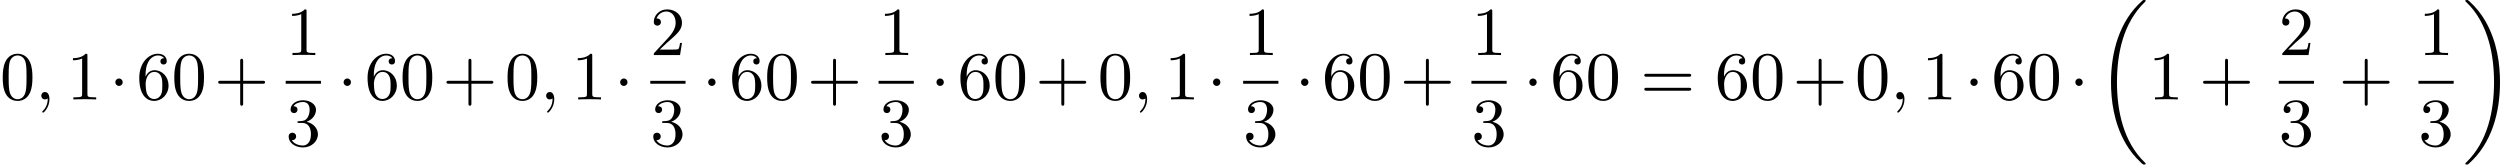 <?xml version='1.0' encoding='UTF-8'?>
<!-- This file was generated by dvisvgm 2.13.3 -->
<svg version='1.1' xmlns='http://www.w3.org/2000/svg' xmlns:xlink='http://www.w3.org/1999/xlink' width='653.687pt' height='43.021pt' viewBox='0 697.218 653.687 43.021'>
<defs>
<path id='g1-18' d='M6.456 21.035C6.456 20.999 6.456 20.981 6.339 20.865C3.533 18.166 2.699 14.113 2.699 10.383C2.699 6.626 3.506 2.636 6.357-.126C6.456-.224 6.456-.242 6.456-.278C6.456-.377 6.366-.377 6.259-.377C6.133-.377 6.115-.377 5.999-.269C2.986 2.394 1.919 6.447 1.919 10.374C1.919 12.652 2.26 15.673 3.856 18.417C4.358 19.287 5.048 20.165 5.9 20.945C6.106 21.134 6.124 21.134 6.259 21.134C6.366 21.134 6.456 21.134 6.456 21.035Z'/>
<path id='g1-19' d='M4.86 10.383C4.86 8.106 4.519 5.084 2.923 2.34C2.421 1.47 1.731 .592 .879-.188C.672-.377 .655-.377 .52-.377C.412-.377 .323-.377 .323-.278C.323-.233 .323-.215 .439-.108C1.919 1.282 2.86 3.129 3.416 5.084C3.882 6.734 4.08 8.563 4.08 10.374C4.08 14.068 3.282 18.121 .421 20.883C.35 20.954 .323 20.99 .323 21.035C.323 21.134 .412 21.134 .52 21.134C.646 21.134 .664 21.134 .78 21.026C3.793 18.363 4.86 14.31 4.86 10.383Z'/>
<path id='g2-1' d='M1.757-2.251C1.757-2.511 1.551-2.735 1.273-2.735S.789-2.511 .789-2.251S.995-1.766 1.273-1.766S1.757-1.991 1.757-2.251Z'/>
<path id='g3-59' d='M1.632-.143C1.632 .152 1.632 .888 .968 1.524C.915 1.578 .915 1.587 .915 1.623C.915 1.686 .977 1.731 1.031 1.731C1.13 1.731 1.856 1.031 1.856-.018C1.856-.574 1.659-.968 1.273-.968C.968-.968 .789-.735 .789-.484S.968 0 1.273 0C1.408 0 1.542-.045 1.632-.143Z'/>
<path id='g6-43' d='M6.33-2.053C6.456-2.053 6.644-2.053 6.644-2.242C6.644-2.439 6.474-2.439 6.33-2.439H3.775V-5.003C3.775-5.147 3.775-5.317 3.578-5.317C3.389-5.317 3.389-5.129 3.389-5.003V-2.439H.825C.699-2.439 .511-2.439 .511-2.251C.511-2.053 .681-2.053 .825-2.053H3.389V.511C3.389 .655 3.389 .825 3.587 .825C3.775 .825 3.775 .637 3.775 .511V-2.053H6.33Z'/>
<path id='g6-48' d='M4.241-2.869C4.241-3.47 4.214-4.241 3.9-4.914C3.506-5.756 2.824-5.972 2.304-5.972C1.766-5.972 1.085-5.756 .69-4.896C.403-4.277 .359-3.551 .359-2.869C.359-2.286 .377-1.417 .762-.708C1.184 .054 1.883 .197 2.295 .197C2.878 .197 3.542-.054 3.918-.879C4.187-1.479 4.241-2.152 4.241-2.869ZM2.304-.027C2.035-.027 1.39-.152 1.219-1.166C1.13-1.695 1.13-2.466 1.13-2.977C1.13-3.587 1.13-4.295 1.237-4.788C1.417-5.586 1.991-5.747 2.295-5.747C2.636-5.747 3.201-5.568 3.371-4.734C3.47-4.241 3.47-3.542 3.47-2.977C3.47-2.421 3.47-1.668 3.38-1.139C3.192-.117 2.529-.027 2.304-.027Z'/>
<path id='g6-49' d='M2.726-5.73C2.726-5.954 2.717-5.972 2.493-5.972C1.937-5.398 1.112-5.398 .834-5.398V-5.12C1.004-5.12 1.551-5.12 2.035-5.353V-.717C2.035-.386 2.008-.278 1.175-.278H.888V0C1.21-.027 2.008-.027 2.376-.027S3.551-.027 3.873 0V-.278H3.587C2.753-.278 2.726-.386 2.726-.717V-5.73Z'/>
<path id='g6-50' d='M4.142-1.587H3.891C3.873-1.47 3.802-.941 3.685-.798C3.631-.717 3.013-.717 2.833-.717H1.237L2.125-1.56C3.596-2.833 4.142-3.309 4.142-4.223C4.142-5.254 3.291-5.972 2.188-5.972C1.157-5.972 .457-5.156 .457-4.34C.457-3.891 .843-3.847 .924-3.847C1.121-3.847 1.39-3.99 1.39-4.313C1.39-4.582 1.201-4.779 .924-4.779C.879-4.779 .852-4.779 .816-4.77C1.031-5.407 1.605-5.694 2.089-5.694C3.004-5.694 3.318-4.842 3.318-4.223C3.318-3.309 2.627-2.564 2.197-2.098L.556-.323C.457-.224 .457-.206 .457 0H3.891L4.142-1.587Z'/>
<path id='g6-51' d='M2.735-3.156C3.569-3.47 3.963-4.125 3.963-4.743C3.963-5.434 3.201-5.972 2.268-5.972S.637-5.443 .637-4.761C.637-4.465 .834-4.295 1.094-4.295S1.542-4.483 1.542-4.743C1.542-5.057 1.327-5.192 1.022-5.192C1.255-5.568 1.802-5.747 2.242-5.747C2.986-5.747 3.129-5.156 3.129-4.734C3.129-4.465 3.075-4.035 2.851-3.694C2.573-3.291 2.26-3.273 2-3.255C1.775-3.237 1.757-3.237 1.686-3.237C1.605-3.228 1.533-3.219 1.533-3.12C1.533-3.004 1.605-3.004 1.757-3.004H2.179C2.959-3.004 3.3-2.376 3.3-1.524C3.3-.377 2.69-.054 2.233-.054C2.062-.054 1.193-.099 .789-.762C1.112-.717 1.363-.941 1.363-1.246C1.363-1.542 1.139-1.731 .879-1.731C.655-1.731 .386-1.596 .386-1.219C.386-.421 1.219 .197 2.26 .197C3.38 .197 4.214-.61 4.214-1.524C4.214-2.304 3.596-2.968 2.735-3.156Z'/>
<path id='g6-54' d='M1.201-2.968C1.201-3.882 1.3-4.394 1.542-4.86C1.722-5.227 2.161-5.747 2.824-5.747C3.004-5.747 3.416-5.712 3.622-5.389C3.291-5.389 3.147-5.218 3.147-4.976C3.147-4.743 3.309-4.564 3.56-4.564S3.981-4.725 3.981-4.994C3.981-5.496 3.622-5.972 2.806-5.972C1.65-5.972 .386-4.833 .386-2.833C.386-.403 1.479 .197 2.322 .197C3.318 .197 4.214-.637 4.214-1.82C4.214-2.959 3.389-3.82 2.376-3.82C1.838-3.82 1.453-3.506 1.201-2.968ZM2.313-.054C1.802-.054 1.506-.475 1.399-.735C1.228-1.139 1.219-1.883 1.219-2.026C1.219-2.627 1.497-3.596 2.358-3.596C2.502-3.596 2.941-3.596 3.228-3.04C3.398-2.699 3.398-2.26 3.398-1.829S3.398-.959 3.228-.628C2.95-.117 2.555-.054 2.313-.054Z'/>
<path id='g6-61' d='M6.348-2.968C6.474-2.968 6.644-2.968 6.644-3.156C6.644-3.353 6.447-3.353 6.312-3.353H.843C.708-3.353 .511-3.353 .511-3.156C.511-2.968 .69-2.968 .807-2.968H6.348ZM6.312-1.139C6.447-1.139 6.644-1.139 6.644-1.336C6.644-1.524 6.474-1.524 6.348-1.524H.807C.69-1.524 .511-1.524 .511-1.336C.511-1.139 .708-1.139 .843-1.139H6.312Z'/>
</defs>
<g id='page16' transform='matrix(2 0 0 2 0 0)'>
<use x='0' y='361.608' xlink:href='#g6-48'/>
<use x='4.608' y='361.608' xlink:href='#g3-59'/>
<use x='8.703' y='361.608' xlink:href='#g6-49'/>
<use x='14.287' y='361.608' xlink:href='#g2-1'/>
<use x='17.822' y='361.608' xlink:href='#g6-54'/>
<use x='22.43' y='361.608' xlink:href='#g6-48'/>
<use x='28.013' y='361.608' xlink:href='#g6-43'/>
<use x='37.351' y='355.809' xlink:href='#g6-49'/>
<rect x='37.351' y='359.177' height='.379' width='4.608'/>
<use x='37.351' y='367.689' xlink:href='#g6-51'/>
<use x='44.13' y='361.608' xlink:href='#g2-1'/>
<use x='47.666' y='361.608' xlink:href='#g6-54'/>
<use x='52.273' y='361.608' xlink:href='#g6-48'/>
<use x='57.856' y='361.608' xlink:href='#g6-43'/>
<use x='65.999' y='361.608' xlink:href='#g6-48'/>
<use x='70.607' y='361.608' xlink:href='#g3-59'/>
<use x='74.703' y='361.608' xlink:href='#g6-49'/>
<use x='80.286' y='361.608' xlink:href='#g2-1'/>
<use x='85.017' y='355.809' xlink:href='#g6-50'/>
<rect x='85.017' y='359.177' height='.379' width='4.608'/>
<use x='85.017' y='367.689' xlink:href='#g6-51'/>
<use x='91.796' y='361.608' xlink:href='#g2-1'/>
<use x='95.331' y='361.608' xlink:href='#g6-54'/>
<use x='99.939' y='361.608' xlink:href='#g6-48'/>
<use x='105.522' y='361.608' xlink:href='#g6-43'/>
<use x='114.861' y='355.809' xlink:href='#g6-49'/>
<rect x='114.861' y='359.177' height='.379' width='4.608'/>
<use x='114.861' y='367.689' xlink:href='#g6-51'/>
<use x='121.639' y='361.608' xlink:href='#g2-1'/>
<use x='125.175' y='361.608' xlink:href='#g6-54'/>
<use x='129.782' y='361.608' xlink:href='#g6-48'/>
<use x='135.366' y='361.608' xlink:href='#g6-43'/>
<use x='143.509' y='361.608' xlink:href='#g6-48'/>
<use x='148.116' y='361.608' xlink:href='#g3-59'/>
<use x='152.212' y='361.608' xlink:href='#g6-49'/>
<use x='157.795' y='361.608' xlink:href='#g2-1'/>
<use x='162.526' y='355.809' xlink:href='#g6-49'/>
<rect x='162.526' y='359.177' height='.379' width='4.608'/>
<use x='162.526' y='367.689' xlink:href='#g6-51'/>
<use x='169.305' y='361.608' xlink:href='#g2-1'/>
<use x='172.84' y='361.608' xlink:href='#g6-54'/>
<use x='177.448' y='361.608' xlink:href='#g6-48'/>
<use x='183.031' y='361.608' xlink:href='#g6-43'/>
<use x='192.37' y='355.809' xlink:href='#g6-49'/>
<rect x='192.37' y='359.177' height='.379' width='4.608'/>
<use x='192.37' y='367.689' xlink:href='#g6-51'/>
<use x='199.148' y='361.608' xlink:href='#g2-1'/>
<use x='202.684' y='361.608' xlink:href='#g6-54'/>
<use x='207.291' y='361.608' xlink:href='#g6-48'/>
<use x='214.459' y='361.608' xlink:href='#g6-61'/>
<use x='224.186' y='361.608' xlink:href='#g6-54'/>
<use x='228.794' y='361.608' xlink:href='#g6-48'/>
<use x='234.377' y='361.608' xlink:href='#g6-43'/>
<use x='242.52' y='361.608' xlink:href='#g6-48'/>
<use x='247.128' y='361.608' xlink:href='#g3-59'/>
<use x='251.224' y='361.608' xlink:href='#g6-49'/>
<use x='256.807' y='361.608' xlink:href='#g2-1'/>
<use x='260.342' y='361.608' xlink:href='#g6-54'/>
<use x='264.95' y='361.608' xlink:href='#g6-48'/>
<use x='270.533' y='361.608' xlink:href='#g2-1'/>
<use x='274.068' y='348.985' xlink:href='#g1-18'/>
<use x='280.852' y='361.608' xlink:href='#g6-49'/>
<use x='287.508' y='361.608' xlink:href='#g6-43'/>
<use x='297.918' y='355.809' xlink:href='#g6-50'/>
<rect x='297.918' y='359.177' height='.379' width='4.608'/>
<use x='297.918' y='367.689' xlink:href='#g6-51'/>
<use x='305.77' y='361.608' xlink:href='#g6-43'/>
<use x='316.18' y='355.809' xlink:href='#g6-49'/>
<rect x='316.18' y='359.177' height='.379' width='4.608'/>
<use x='316.18' y='367.689' xlink:href='#g6-51'/>
<use x='321.984' y='348.985' xlink:href='#g1-19'/>
</g>
</svg>